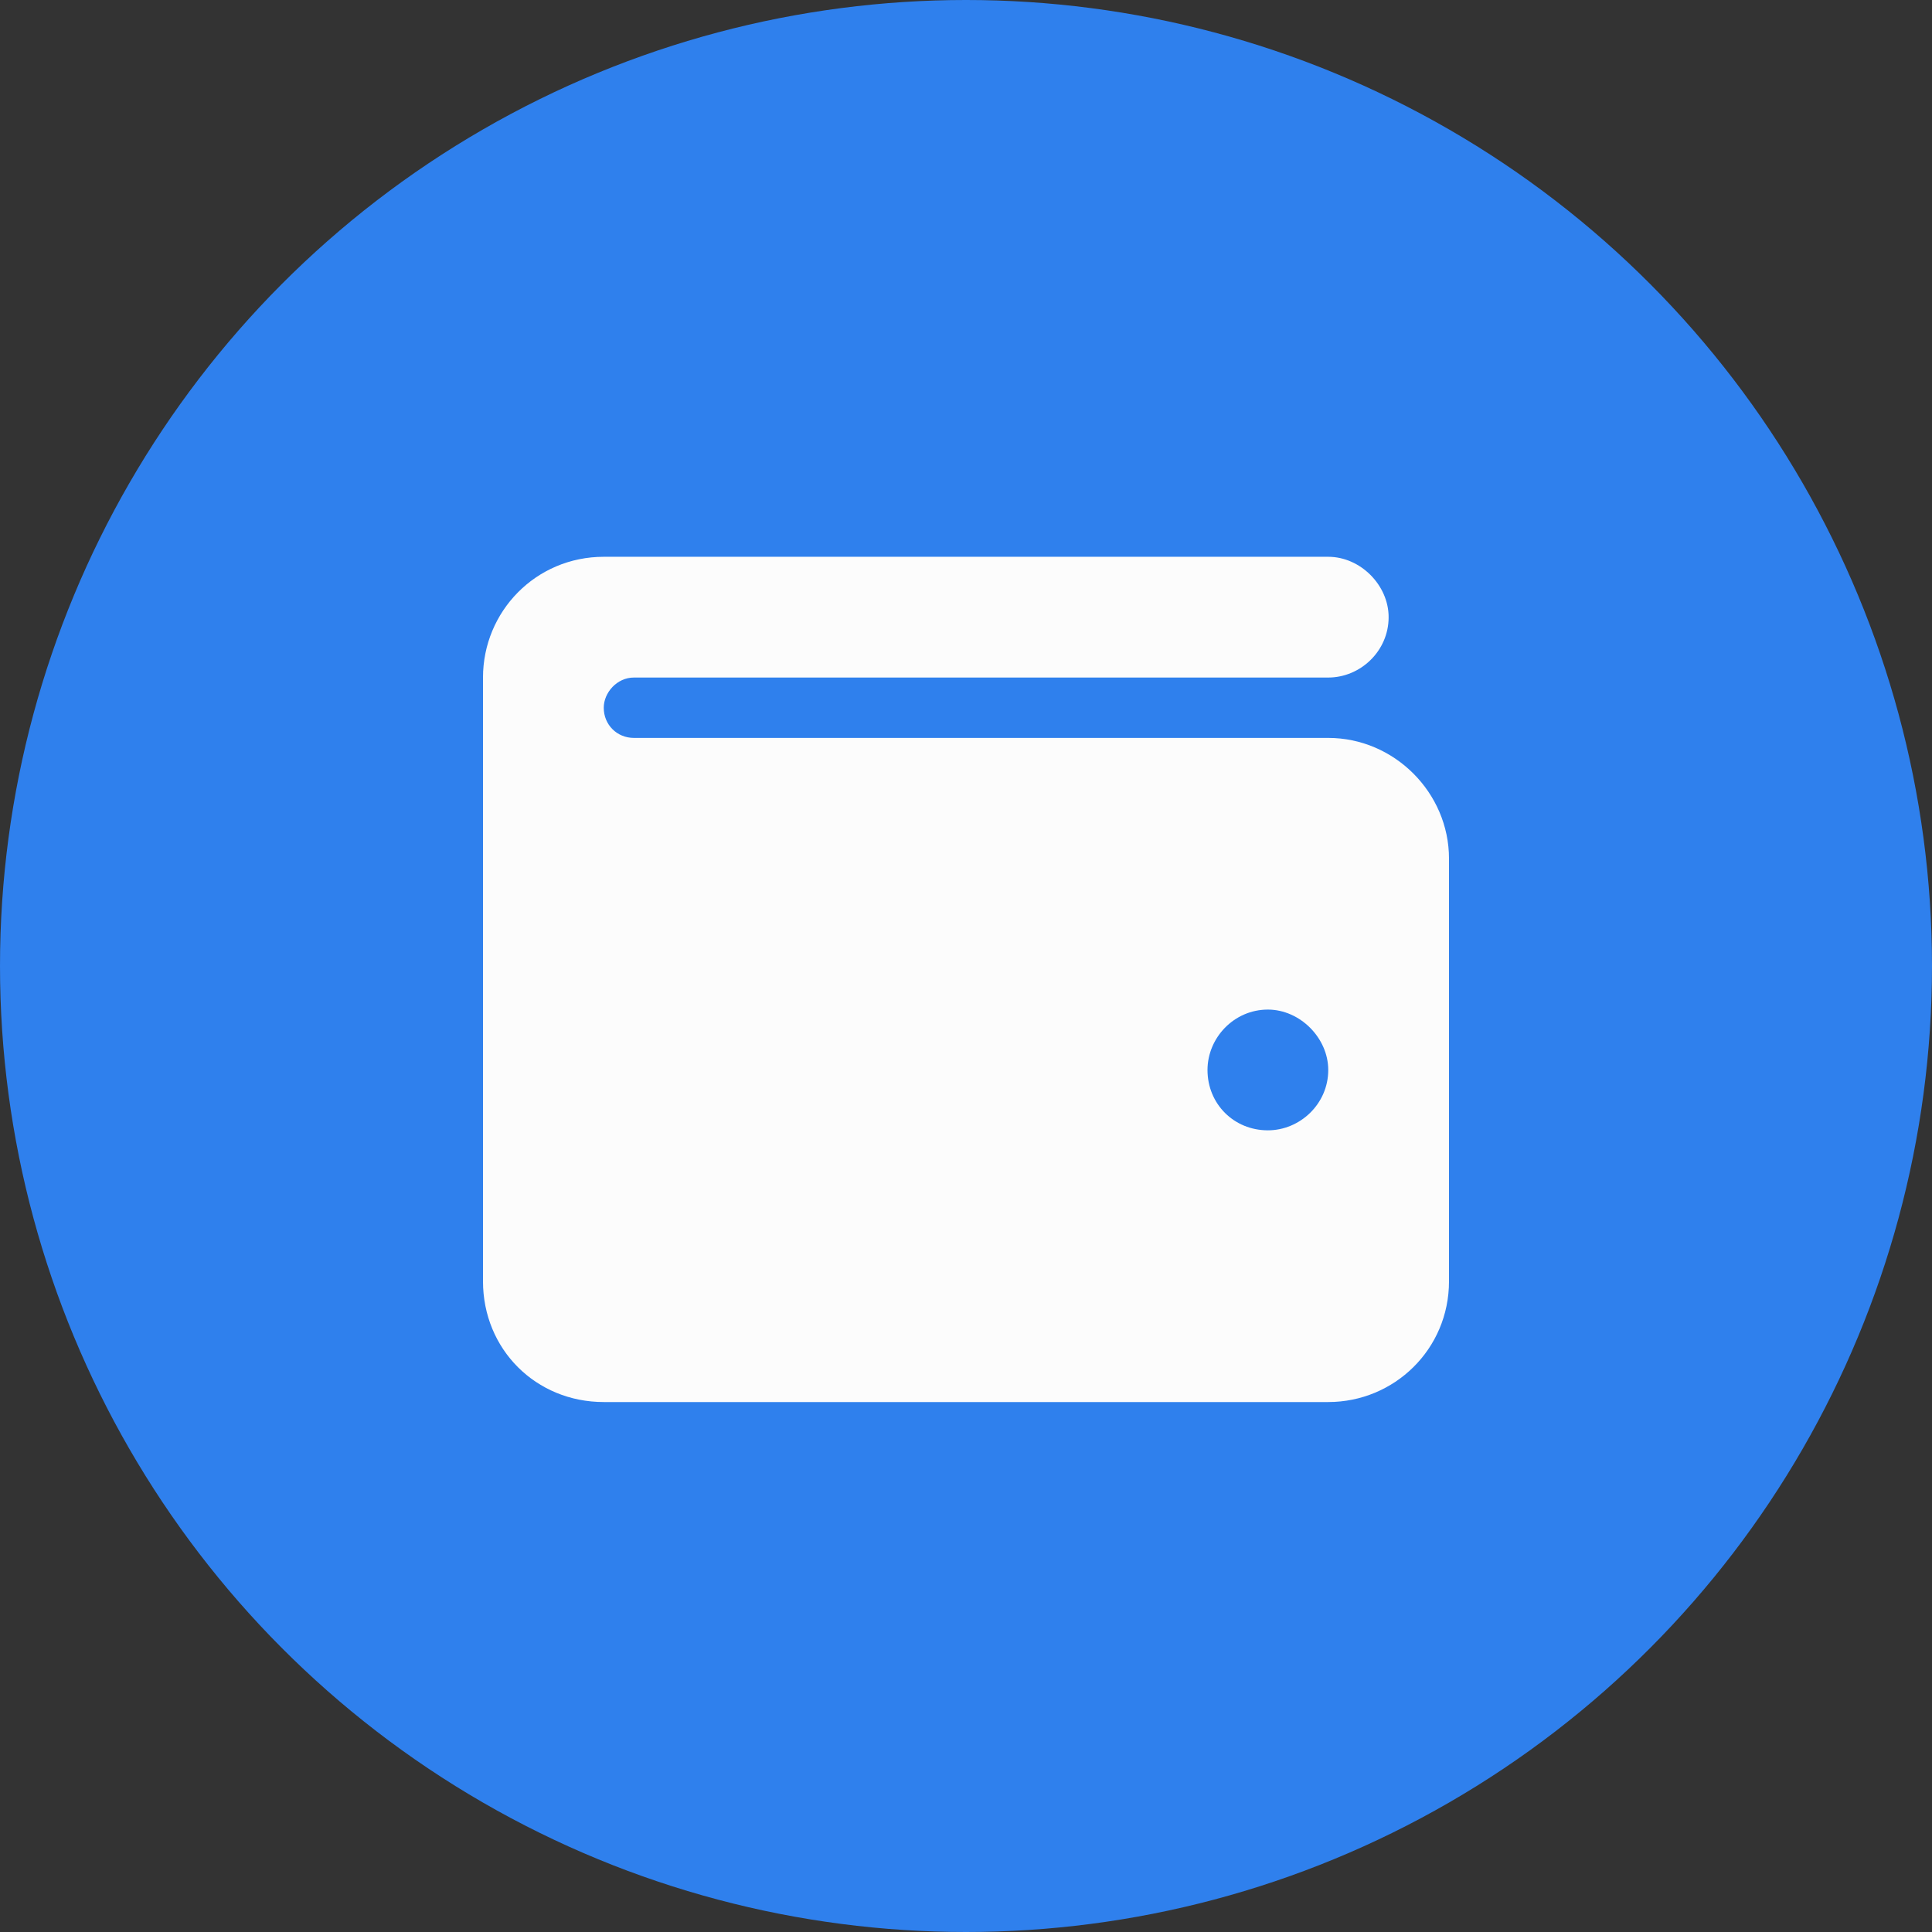 <svg width="36" height="36" viewBox="0 0 36 36" fill="none" xmlns="http://www.w3.org/2000/svg">
<rect x="0" y="0" width="36" height="36" fill="#333333" stroke="none"/>
<circle cx="18" cy="18" r="18" fill="#2F80ED"/>
<path d="M24.75 10.375C25.348 10.375 25.875 10.902 25.875 11.5C25.875 12.133 25.348 12.625 24.75 12.625H11.812C11.496 12.625 11.25 12.906 11.25 13.188C11.25 13.504 11.496 13.75 11.812 13.75H24.75C25.98 13.75 27 14.77 27 16V23.875C27 25.141 25.98 26.125 24.75 26.125H11.25C9.984 26.125 9 25.141 9 23.875V12.625C9 11.395 9.984 10.375 11.25 10.375H24.75ZM23.625 21.062C24.223 21.062 24.75 20.57 24.75 19.938C24.75 19.34 24.223 18.812 23.625 18.812C22.992 18.812 22.5 19.34 22.5 19.938C22.5 20.57 22.992 21.062 23.625 21.062Z" fill="#FCFCFC"/>
</svg>
